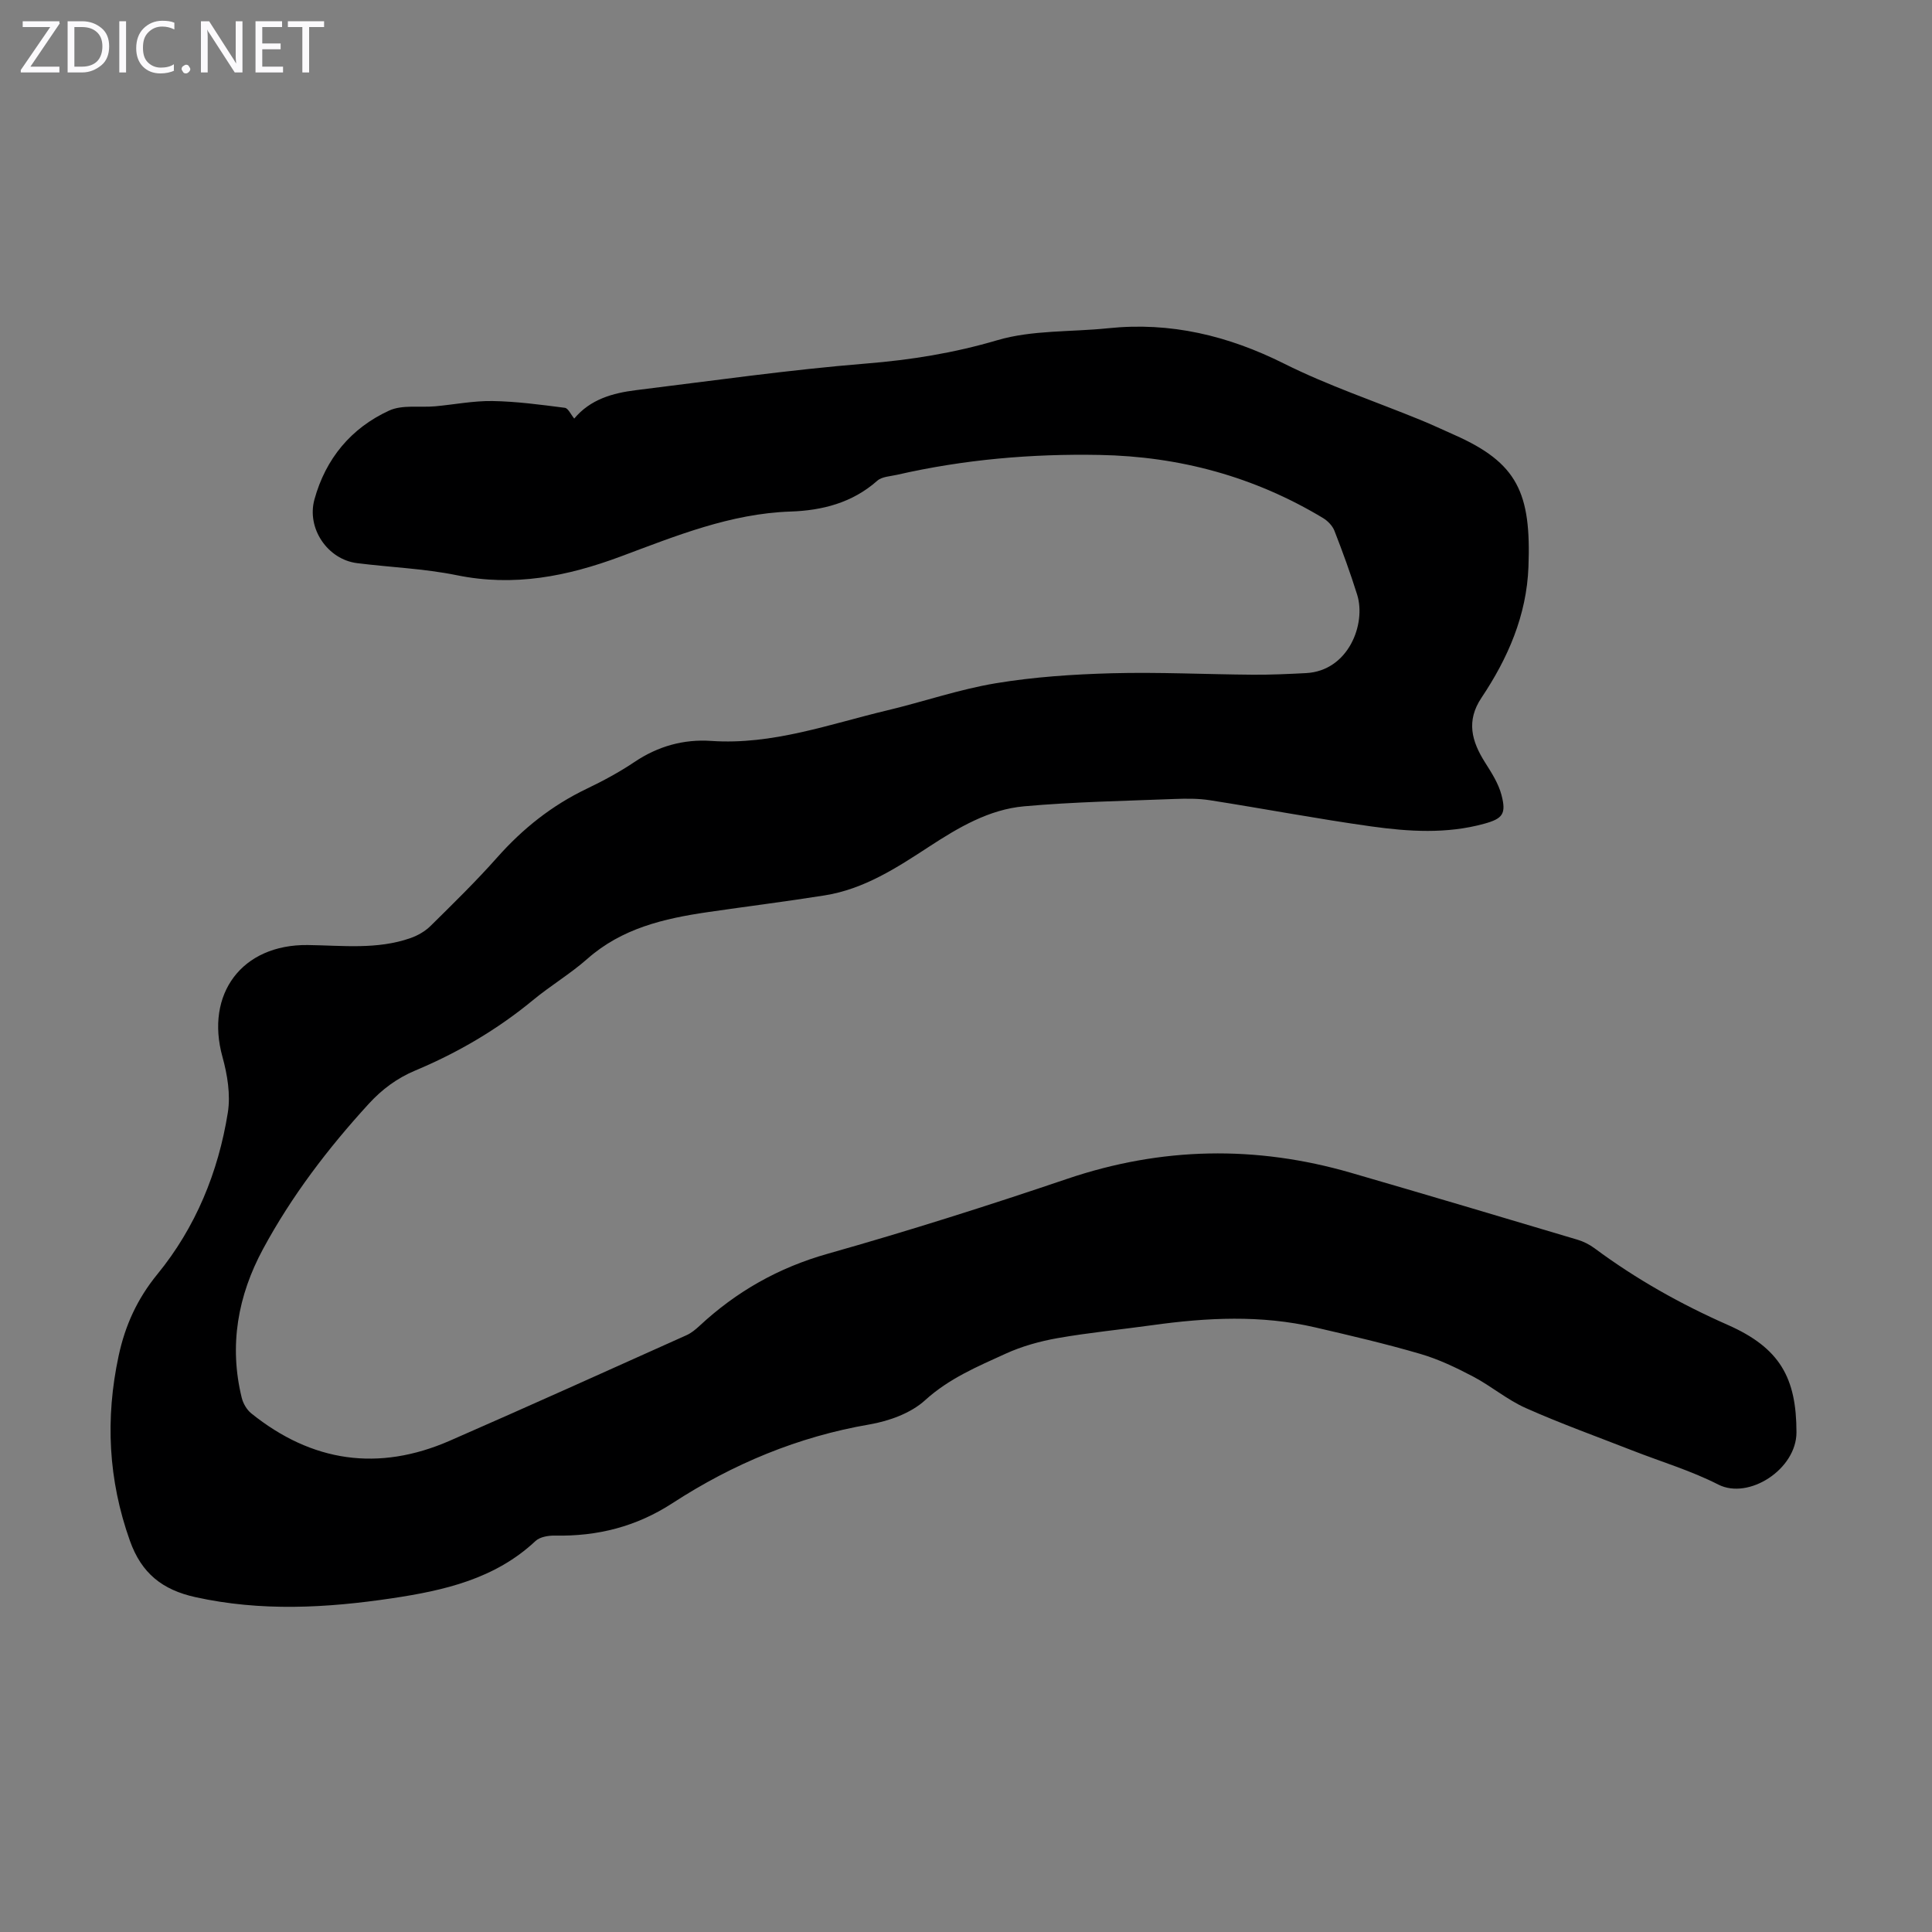 <svg enable-background="new 0 0 400 400" viewBox="0 0 400 400" xmlns="http://www.w3.org/2000/svg"><rect x="0" y="0" width="400" height="400" fill="#808080" stroke="none"/><g fill="#fbfafc"><path d="m12.4 4.8-6.1 9h6v1.2h-8v-.5l6.1-8.9h-5.7v-1.2h7.6v.4z"/><path d="m14 15v-10.6h3c1.6 0 2.9.5 4 1.4s1.6 2.2 1.6 3.8-.5 3-1.6 3.9-2.4 1.5-4 1.5zm1.4-9.4v8.2h1.6c1.3 0 2.4-.4 3.1-1.1s1.1-1.8 1.1-3.1-.4-2.3-1.2-3-1.8-1-3.1-1z"/><path d="m26.1 4.4v10.6h-1.4v-10.6z"/><path d="m36.1 14.6c-.8.4-1.8.6-2.9.6-1.5 0-2.7-.5-3.6-1.4s-1.4-2.2-1.4-3.8c0-1.7.5-3.1 1.5-4.1s2.3-1.6 3.9-1.6c1 0 1.8.1 2.5.4v1.4c-.8-.4-1.6-.6-2.5-.6-1.2 0-2.1.4-2.9 1.2s-1.1 1.8-1.1 3.2c0 1.3.3 2.3 1 3s1.6 1.1 2.7 1.1c1 0 2-.2 2.7-.7v1.3z"/><path d="m37.6 14.3c0-.2.1-.5.3-.6s.4-.3.6-.3c.3 0 .5.1.6.3s.3.4.3.6-.1.4-.3.6-.4.3-.6.3c-.3 0-.5-.1-.6-.3s-.3-.4-.3-.6z"/><path d="m50.2 15h-1.6l-5.3-8.2c-.2-.2-.3-.5-.4-.7 0 .2.1.7.1 1.5v7.4h-1.4v-10.6h1.7l5.2 8.1c.2.4.4.6.4.7 0-.3-.1-.8-.1-1.5v-7.3h1.4z"/><path d="m58.6 15h-5.7v-10.6h5.5v1.2h-4.1v3.4h3.8v1.2h-3.8v3.6h4.3z"/><path d="m67.1 5.6h-3.1v9.4h-1.4v-9.4h-3v-1.2h7.5z"/></g><path d="m118.89 86.66c3.34-4 7.96-5.28 12.78-5.88 15.86-1.95 31.71-4.22 47.63-5.51 9.29-.75 18.19-2.18 27.17-4.83 7.26-2.14 15.28-1.68 22.95-2.48 12.94-1.35 24.85 1.53 36.47 7.34 9.06 4.53 18.76 7.78 28.17 11.63 2.38.97 4.7 2.07 7.05 3.11 13.08 5.79 15.92 12 15.34 27.32-.38 10.06-4.25 18.91-9.73 27.11-3.2 4.78-2.03 8.99.72 13.35 1.35 2.13 2.79 4.36 3.42 6.75 1.04 3.95.26 4.93-3.62 5.99-7.72 2.12-15.58 1.62-23.33.54-11.17-1.56-22.26-3.68-33.41-5.42-2.4-.38-4.9-.35-7.34-.26-10.39.41-20.81.59-31.16 1.52-7.24.65-13.55 4.38-19.56 8.3-6.77 4.42-13.53 8.84-21.7 10.14-8.06 1.28-16.16 2.29-24.24 3.47-9.03 1.32-17.74 3.34-24.9 9.67-3.51 3.1-7.6 5.53-11.22 8.52-7.39 6.1-15.56 10.89-24.36 14.58-3.8 1.59-6.91 3.89-9.69 6.93-8.42 9.2-15.95 19.07-21.87 30.04-5.21 9.65-7.08 19.97-4.41 30.81.29 1.18 1.04 2.47 1.97 3.22 12.55 10.1 26.33 12.12 41.12 5.66 16.38-7.16 32.66-14.51 48.97-21.83.99-.44 1.89-1.18 2.7-1.93 7.66-7.13 16.37-12.07 26.58-14.95 16.66-4.71 33.18-9.95 49.58-15.51 19.53-6.61 39.03-6.95 58.72-1.25 15.66 4.54 31.29 9.2 46.92 13.86 1.25.37 2.5 1.01 3.55 1.79 8.57 6.36 17.79 11.54 27.56 15.85 10.83 4.78 14.21 10.99 14.22 22.23.01 7.65-9.88 14.04-16.19 10.82-5.64-2.88-11.82-4.72-17.75-7.04-7.39-2.89-14.87-5.58-22.11-8.8-3.84-1.71-7.15-4.55-10.9-6.52-3.5-1.84-7.15-3.59-10.93-4.69-7.18-2.1-14.48-3.8-21.77-5.49-11.18-2.6-22.43-2.03-33.69-.46-6.53.91-13.12 1.54-19.61 2.68-3.68.65-7.4 1.68-10.79 3.23-5.83 2.66-11.71 5.12-16.68 9.64-2.94 2.68-7.44 4.3-11.48 5-14.81 2.54-28.32 8.19-40.79 16.29-7.54 4.9-15.56 6.9-24.37 6.73-1.35-.03-3.11.27-4.01 1.12-8.38 7.86-18.95 10.25-29.73 11.86-13.55 2.02-27.1 2.76-40.69-.24-6.83-1.51-11.15-4.92-13.55-11.66-4.5-12.62-5.12-25.32-2.34-38.29 1.34-6.26 3.82-11.77 8.04-16.93 7.9-9.66 12.6-21.11 14.57-33.44.59-3.7-.09-7.84-1.11-11.53-3.61-13.01 3.99-23.33 17.68-23.16 7.15.09 14.32.99 21.25-1.44 1.51-.53 3.04-1.41 4.17-2.53 4.7-4.64 9.43-9.26 13.81-14.2 5.27-5.94 11.29-10.73 18.47-14.17 3.42-1.64 6.8-3.46 9.94-5.57 4.85-3.26 10.17-4.74 15.86-4.35 12.72.87 24.47-3.47 36.5-6.34 7.5-1.79 14.85-4.34 22.43-5.6 7.91-1.31 15.99-1.85 24.02-2.07 9.71-.26 19.43.23 29.15.3 3.68.03 7.37-.14 11.04-.33 8.82-.45 12.49-10.19 10.61-16.22-1.4-4.47-3.01-8.89-4.71-13.25-.4-1.03-1.38-2.04-2.35-2.63-14.21-8.56-29.67-12.76-46.24-13.07-14.15-.27-28.15.95-41.96 4.11-1.4.32-3.13.37-4.1 1.23-5.17 4.58-11.4 6.16-17.97 6.38-12.45.42-23.79 5.07-35.14 9.3-11.14 4.15-22.11 6.3-33.96 3.88-6.77-1.38-13.76-1.63-20.64-2.5-6.08-.76-10.47-7.18-8.82-13.18 2.32-8.44 7.58-14.78 15.46-18.4 2.74-1.26 6.34-.6 9.54-.89 3.95-.36 7.91-1.15 11.85-1.09 5 .08 10 .76 14.98 1.4.7.07 1.25 1.38 1.96 2.23z" fill="#000001"/></svg>